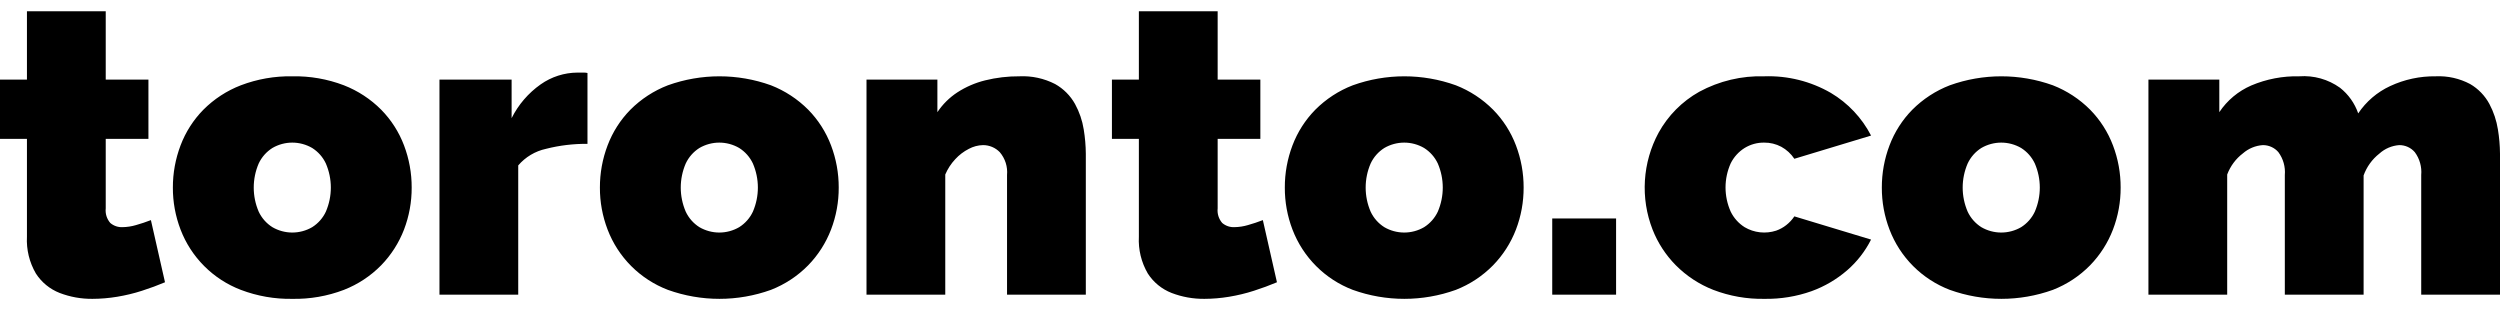 <svg width="113" height="14" viewBox="0 0 113 14" fill="none" xmlns="http://www.w3.org/2000/svg">
<path d="M6.821 9.949C6.6 10.035 6.375 10.11 6.147 10.174C5.952 10.232 5.75 10.263 5.547 10.267C5.342 10.279 5.141 10.211 4.985 10.078C4.907 9.988 4.849 9.883 4.813 9.77C4.778 9.656 4.766 9.537 4.779 9.419V6.278H6.709V3.599H4.779V0.509H1.218V3.599H-0V6.278H1.218V10.7C1.188 11.281 1.328 11.858 1.621 12.361C1.878 12.761 2.255 13.069 2.698 13.242C3.171 13.423 3.673 13.513 4.179 13.508C4.552 13.507 4.925 13.475 5.294 13.414C5.675 13.351 6.051 13.261 6.418 13.142C6.787 13.024 7.133 12.896 7.458 12.758L6.821 9.949ZM15.544 13.102C16.179 12.854 16.754 12.475 17.231 11.988C17.68 11.526 18.03 10.977 18.262 10.376C18.493 9.77 18.611 9.127 18.608 8.478C18.61 7.827 18.493 7.181 18.262 6.572C18.034 5.969 17.683 5.42 17.231 4.96C16.752 4.478 16.177 4.102 15.544 3.855C14.8 3.571 14.008 3.433 13.211 3.449C12.418 3.435 11.629 3.573 10.887 3.855C10.251 4.1 9.673 4.477 9.192 4.96C8.74 5.42 8.389 5.969 8.161 6.572C7.93 7.181 7.812 7.827 7.814 8.478C7.811 9.127 7.929 9.77 8.161 10.376C8.398 10.997 8.764 11.56 9.234 12.03C9.703 12.5 10.267 12.865 10.887 13.102C11.629 13.384 12.418 13.522 13.211 13.508C14.008 13.524 14.8 13.386 15.544 13.102ZM11.693 7.39C11.828 7.102 12.043 6.859 12.312 6.689C12.585 6.53 12.895 6.446 13.211 6.446C13.527 6.446 13.838 6.53 14.111 6.689C14.38 6.859 14.595 7.102 14.729 7.39C14.877 7.734 14.954 8.104 14.954 8.478C14.954 8.853 14.877 9.223 14.729 9.567C14.595 9.855 14.38 10.099 14.111 10.268C13.838 10.427 13.527 10.511 13.211 10.511C12.895 10.511 12.585 10.427 12.312 10.268C12.043 10.099 11.828 9.855 11.693 9.567C11.545 9.223 11.469 8.853 11.469 8.478C11.469 8.104 11.545 7.734 11.693 7.39ZM26.554 3.3C26.502 3.287 26.448 3.281 26.395 3.281H26.104C25.507 3.284 24.925 3.47 24.436 3.815C23.88 4.207 23.429 4.732 23.125 5.341V3.599H19.864V13.32H23.424V7.476C23.75 7.096 24.191 6.833 24.68 6.727C25.292 6.571 25.922 6.496 26.554 6.502L26.554 3.3ZM34.846 13.102C35.481 12.854 36.056 12.475 36.533 11.988C36.982 11.526 37.332 10.977 37.563 10.376C37.795 9.77 37.913 9.127 37.91 8.478C37.912 7.827 37.794 7.181 37.563 6.572C37.335 5.969 36.984 5.42 36.533 4.96C36.053 4.478 35.479 4.102 34.846 3.855C33.341 3.314 31.695 3.314 30.189 3.855C29.553 4.1 28.975 4.477 28.493 4.96C28.041 5.42 27.691 5.969 27.463 6.572C27.231 7.181 27.114 7.827 27.116 8.478C27.113 9.127 27.231 9.77 27.463 10.376C27.7 10.997 28.065 11.56 28.535 12.03C29.005 12.5 29.569 12.865 30.189 13.102C31.695 13.643 33.341 13.643 34.846 13.102ZM30.995 7.39C31.13 7.102 31.344 6.859 31.613 6.689C31.887 6.53 32.197 6.446 32.513 6.446C32.829 6.446 33.139 6.53 33.412 6.689C33.681 6.859 33.896 7.102 34.031 7.39C34.179 7.734 34.256 8.104 34.256 8.478C34.256 8.853 34.179 9.223 34.031 9.567C33.896 9.855 33.682 10.098 33.412 10.268C33.139 10.427 32.829 10.511 32.513 10.511C32.197 10.511 31.887 10.427 31.613 10.268C31.344 10.098 31.13 9.855 30.995 9.567C30.847 9.223 30.77 8.853 30.77 8.478C30.77 8.104 30.847 7.734 30.995 7.39ZM49.079 6.948C49.076 6.581 49.044 6.215 48.985 5.853C48.921 5.449 48.788 5.06 48.592 4.702C48.381 4.323 48.07 4.011 47.692 3.799C47.195 3.544 46.639 3.423 46.081 3.449C45.556 3.445 45.034 3.507 44.525 3.633C44.079 3.744 43.655 3.927 43.27 4.177C42.913 4.411 42.607 4.714 42.37 5.07V3.599H39.166V13.32H42.726V7.888C42.835 7.633 42.987 7.399 43.176 7.197C43.352 7.004 43.562 6.845 43.794 6.727C43.991 6.622 44.209 6.564 44.431 6.559C44.573 6.558 44.713 6.587 44.843 6.641C44.974 6.696 45.092 6.777 45.19 6.878C45.311 7.02 45.402 7.184 45.459 7.362C45.515 7.539 45.535 7.726 45.518 7.911V13.32H49.079V6.948ZM57.081 9.949C56.86 10.035 56.634 10.11 56.406 10.174C56.211 10.232 56.009 10.263 55.806 10.267C55.602 10.279 55.4 10.211 55.244 10.078C55.166 9.988 55.108 9.883 55.072 9.77C55.037 9.656 55.025 9.537 55.038 9.419V6.278H56.968V3.599H55.038V0.509H51.477V3.599H50.259V6.278H51.477V10.7C51.447 11.281 51.587 11.858 51.88 12.361C52.137 12.761 52.514 13.069 52.958 13.242C53.43 13.423 53.932 13.513 54.438 13.508C54.812 13.507 55.185 13.475 55.553 13.414C55.934 13.351 56.31 13.261 56.678 13.142C57.046 13.024 57.393 12.896 57.718 12.758L57.081 9.949ZM65.804 13.102C66.438 12.854 67.013 12.475 67.49 11.988C67.939 11.526 68.29 10.977 68.521 10.376C68.753 9.77 68.87 9.127 68.868 8.478C68.87 7.827 68.752 7.181 68.521 6.572C68.293 5.969 67.942 5.42 67.49 4.96C67.011 4.478 66.437 4.102 65.804 3.855C64.298 3.314 62.652 3.314 61.147 3.855C60.51 4.1 59.933 4.477 59.451 4.96C58.999 5.42 58.648 5.969 58.42 6.572C58.189 7.181 58.071 7.827 58.074 8.478C58.071 9.127 58.188 9.77 58.42 10.376C58.658 10.997 59.023 11.56 59.493 12.03C59.963 12.5 60.526 12.865 61.147 13.102C62.652 13.643 64.298 13.643 65.804 13.102ZM61.953 7.39C62.087 7.102 62.302 6.859 62.571 6.689C62.844 6.53 63.155 6.446 63.471 6.446C63.787 6.446 64.097 6.53 64.37 6.689C64.639 6.859 64.854 7.102 64.989 7.39C65.137 7.734 65.213 8.104 65.213 8.478C65.213 8.853 65.137 9.223 64.989 9.567C64.854 9.855 64.639 10.098 64.37 10.268C64.097 10.427 63.787 10.511 63.471 10.511C63.155 10.511 62.844 10.427 62.571 10.268C62.302 10.098 62.087 9.855 61.953 9.567C61.804 9.223 61.728 8.853 61.728 8.478C61.728 8.104 61.804 7.734 61.953 7.39ZM73.047 13.32V9.874H70.161V13.32H73.047ZM81.882 13.161C82.473 12.947 83.019 12.626 83.494 12.215C83.94 11.828 84.306 11.357 84.572 10.829L81.105 9.78C81.005 9.93 80.881 10.063 80.739 10.174C80.601 10.283 80.446 10.368 80.28 10.426C80.045 10.502 79.796 10.527 79.551 10.5C79.306 10.473 79.069 10.394 78.856 10.268C78.585 10.097 78.368 9.854 78.228 9.567C78.074 9.223 77.994 8.851 77.994 8.474C77.994 8.097 78.074 7.725 78.228 7.382C78.37 7.097 78.587 6.858 78.856 6.689C79.121 6.527 79.426 6.442 79.737 6.446C80.007 6.442 80.275 6.507 80.514 6.634C80.752 6.764 80.954 6.951 81.105 7.177L84.572 6.128C84.158 5.327 83.528 4.658 82.754 4.199C81.844 3.674 80.805 3.414 79.755 3.449C78.727 3.417 77.708 3.659 76.804 4.149C76.031 4.583 75.395 5.224 74.967 6.001C74.607 6.667 74.397 7.403 74.35 8.158C74.303 8.914 74.421 9.671 74.696 10.376C74.933 10.979 75.29 11.527 75.745 11.988C76.227 12.473 76.804 12.853 77.441 13.102C78.179 13.385 78.965 13.523 79.755 13.508C80.479 13.52 81.2 13.403 81.882 13.161ZM92.789 13.102C93.424 12.854 93.999 12.475 94.476 11.988C94.925 11.526 95.275 10.977 95.506 10.376C95.738 9.77 95.856 9.127 95.853 8.478C95.855 7.827 95.738 7.181 95.506 6.572C95.278 5.969 94.927 5.42 94.476 4.96C93.996 4.478 93.422 4.102 92.789 3.855C91.284 3.314 89.638 3.314 88.132 3.855C87.496 4.1 86.918 4.477 86.436 4.96C85.984 5.42 85.633 5.969 85.406 6.572C85.174 7.181 85.057 7.827 85.059 8.478C85.056 9.127 85.174 9.77 85.406 10.376C85.643 10.997 86.008 11.56 86.478 12.03C86.948 12.5 87.512 12.865 88.132 13.102C89.638 13.643 91.284 13.643 92.789 13.102ZM88.938 7.39C89.073 7.102 89.287 6.859 89.556 6.689C89.83 6.53 90.14 6.446 90.456 6.446C90.772 6.446 91.082 6.53 91.356 6.689C91.625 6.859 91.839 7.102 91.974 7.39C92.122 7.734 92.199 8.104 92.199 8.478C92.199 8.853 92.122 9.223 91.974 9.567C91.839 9.855 91.625 10.098 91.356 10.268C91.082 10.427 90.772 10.511 90.456 10.511C90.14 10.511 89.83 10.427 89.556 10.268C89.287 10.098 89.073 9.855 88.938 9.567C88.79 9.223 88.713 8.853 88.713 8.478C88.713 8.104 88.79 7.734 88.938 7.39ZM113 6.948C112.997 6.581 112.966 6.215 112.906 5.853C112.842 5.45 112.713 5.061 112.522 4.702C112.321 4.326 112.019 4.013 111.651 3.799C111.173 3.545 110.636 3.424 110.095 3.449C109.384 3.439 108.679 3.59 108.034 3.891C107.449 4.162 106.95 4.589 106.591 5.125C106.433 4.667 106.147 4.264 105.766 3.965C105.233 3.584 104.583 3.402 103.93 3.449C103.184 3.431 102.443 3.573 101.756 3.864C101.169 4.119 100.668 4.537 100.313 5.07V3.599H97.109V13.32H100.669V7.888C100.812 7.508 101.058 7.176 101.381 6.931C101.632 6.712 101.948 6.581 102.281 6.559C102.414 6.558 102.546 6.586 102.667 6.641C102.789 6.696 102.897 6.777 102.983 6.878C103.203 7.176 103.306 7.543 103.274 7.911V13.32H106.835V7.929C106.975 7.54 107.222 7.198 107.547 6.943C107.795 6.718 108.112 6.583 108.446 6.559C108.579 6.558 108.711 6.586 108.833 6.641C108.954 6.696 109.062 6.777 109.149 6.878C109.369 7.175 109.472 7.543 109.439 7.911V13.32H113V6.948Z" fill="black"/>
</svg>
